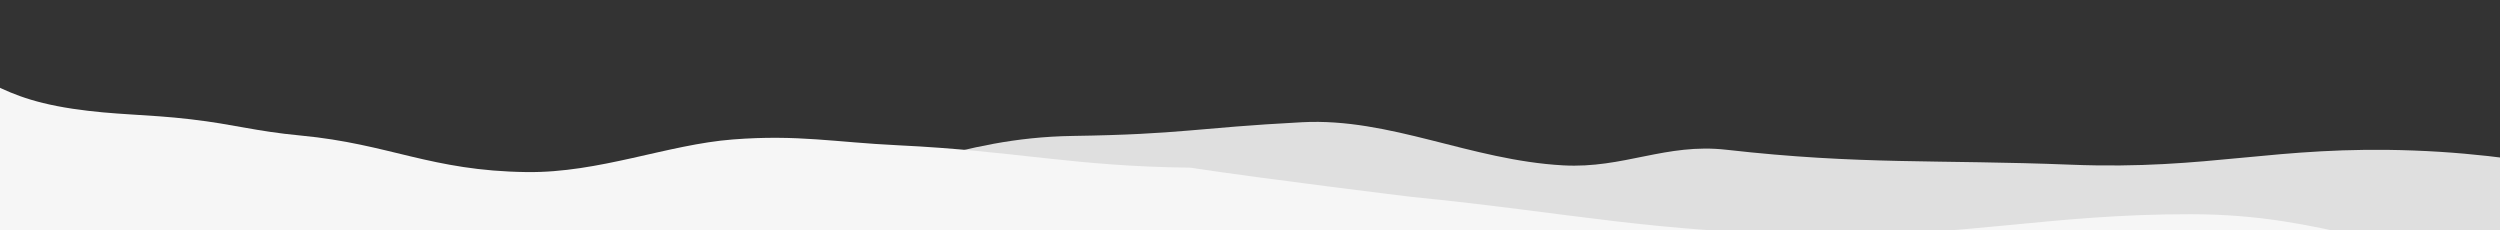 <svg width="760" height="70" viewBox="0 0 760 70" fill="none" xmlns="http://www.w3.org/2000/svg">
<rect x="0" y="0" width="760" height="70" fill="#333333" stroke="none"/>
<g clip-path="url(#clip0_2660_8594)">
<mask id="mask0_2660_8594" style="mask-type:alpha" maskUnits="userSpaceOnUse" x="-270" y="-141" width="1930" height="254">
<rect x="-270" y="-140.592" width="1930" height="253.592" fill="#D9D9D9"/>
</mask>
<g mask="url(#mask0_2660_8594)">
<path opacity="0.88" d="M-48.323 55.961C5.724 44.372 66.841 67.427 117.32 53.591C130.885 49.873 143.182 60.074 158.289 57.376C175.489 54.304 183.965 51.48 203.084 50.216C216.603 49.322 223.468 57.712 237.079 56.935C271.918 54.947 290.402 41.856 326.213 41.321C359.604 40.822 363.203 38.871 395.794 37.159C422.668 35.748 446.925 48.713 475.222 50.271C493.595 51.282 506.42 43.438 524.845 45.526C565.576 50.143 589.102 48.464 629.56 50.066C671.923 51.743 691.464 44.176 733.799 45.758C776.636 47.358 801.695 57.348 844.306 58.283C897.198 59.444 921.957 52.504 971.22 48.087C971.22 48.087 1030.03 41.964 1053.28 38.303C1089.03 39.183 1092.72 34.543 1128.79 33.701C1148.21 33.247 1159.47 30.57 1179.21 33.336C1198.95 36.102 1213.48 33.954 1235.6 34.442C1264.85 35.087 1283.4 39.169 1310.78 36.884C1324.9 35.706 1330.94 33.292 1344.69 31.741C1358.38 30.197 1367.71 30.994 1380.85 28.966C1408.43 24.71 1408.36 12.879 1435.39 8.189C1455.29 4.737 1469.34 5.414 1491.77 4.535C1516.68 3.557 1536.64 2.531 1558.79 6.868C1580.93 11.205 1600.26 9.314 1623.59 6.525C1670.12 0.962 1660.42 -0.532 1683.43 -5.46C1702.84 -9.617 1732.47 -16.552 1732.47 -16.552L1694.88 315.135L-325.272 86.156L-283.011 79.448C-283.011 79.448 -251.992 81.051 -237.469 77.077C-224.49 73.526 -195.016 74.224 -195.016 74.224C-180.215 73.631 -174.636 69.554 -159.835 68.96C-145.035 68.367 -118.638 73.71 -95.95 71.18C-72.589 68.574 -69.326 60.465 -48.323 55.961Z" fill="#F6F6F6"/>
<path d="M1444.99 96.145C1391.92 85.672 1329.39 101.501 1280.03 89.414C1266.76 86.166 1265.72 92.121 1250.84 89.608C1233.91 86.747 1218.83 78.799 1199.86 77.264C1186.44 76.179 1180.01 74.724 1166.49 73.725C1131.9 71.17 1106.15 82.312 1070.49 80.84C1037.24 79.467 1023.26 69.272 990.883 66.995C964.189 65.117 956.005 74.435 927.688 74.787C909.301 75.016 892.916 64.508 874.402 65.56C833.477 67.884 807.967 78.324 767.523 78.349C725.174 78.375 708.299 65.166 665.985 65.12C623.169 65.072 597.495 71.974 554.95 71.424C502.14 70.743 477.938 64.697 429.133 59.854C429.133 59.854 384.77 54.462 361.843 50.97C326.15 50.582 308.949 45.883 273.043 44.167C253.716 43.244 242.672 40.861 222.806 42.392C202.939 43.922 182.194 52.595 160.108 52.312C130.903 51.937 118.535 43.762 91.392 41.201C77.403 39.881 71.547 37.854 57.944 36.258C44.409 34.671 35.05 35.004 22.091 33.062C-5.109 28.986 -4.218 19.934 -30.845 15.542C-50.44 12.31 -67.84 17.276 -90.135 15.937C-114.904 14.449 -131.39 8.207 -153.768 10.869C-176.145 13.53 -196.418 19.624 -219.487 16.797C-265.491 11.159 -254.572 2.189 -277.171 -2.265C-296.237 -6.023 -325.297 -12.21 -325.297 -12.21L-310.82 242.735L1719 127.473L1677.33 121.086C1677.33 121.086 1646.3 121.391 1632.09 117.919C1619.4 114.817 1589.97 114.476 1589.97 114.476C1575.25 113.582 1569.98 110.297 1555.26 109.403C1540.55 108.51 1513.86 111.815 1491.42 109.205C1468.31 106.518 1465.62 100.215 1444.99 96.145Z" fill="#F6F6F6"/>
</g>
</g>
<defs>
<clipPath id="clip0_2660_8594">
<rect width="760" height="70" fill="white"/>
</clipPath>
</defs>
</svg>
